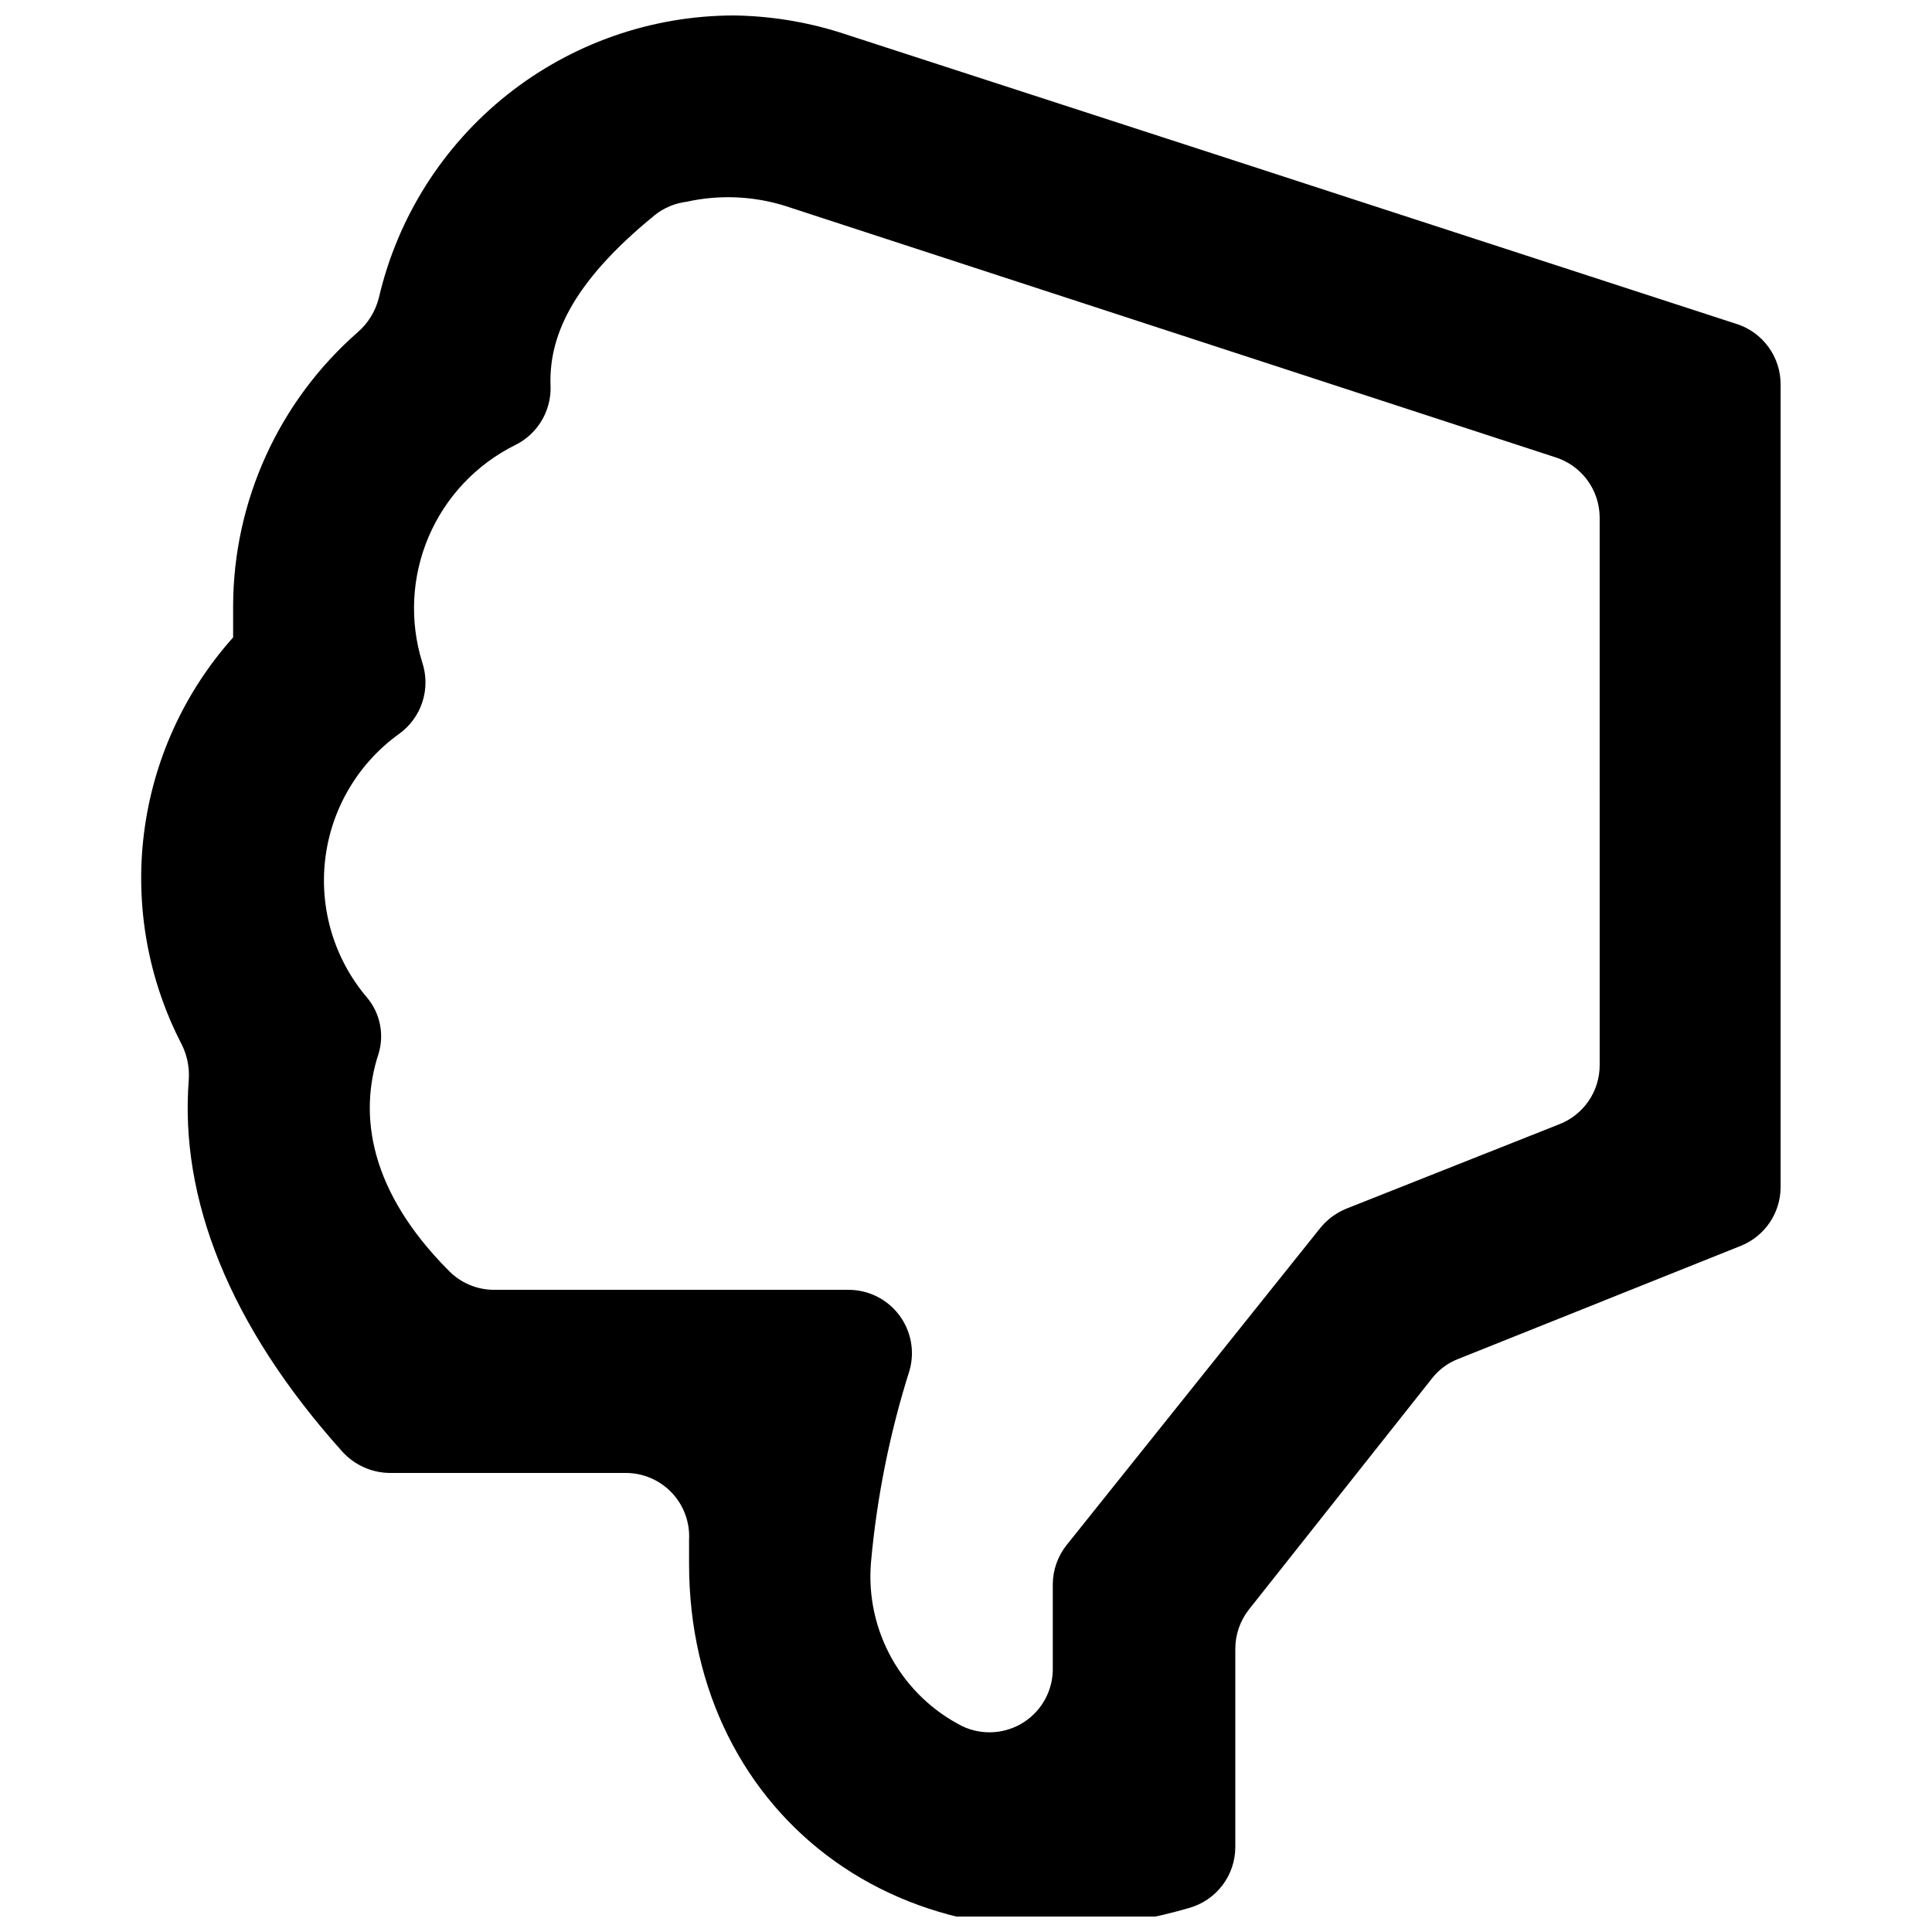 <?xml version="1.0" encoding="UTF-8"?>
<!-- Uploaded to: SVG Repo, www.svgrepo.com, Generator: SVG Repo Mixer Tools -->
<svg width="800px" height="800px" version="1.1" viewBox="144 144 512 512" xmlns="http://www.w3.org/2000/svg">
 <defs>
  <clipPath id="a">
   <path d="m181 148.09h435v503.81h-435z"/>
  </clipPath>
 </defs>
 <g clip-path="url(#a)">
  <path d="m604.29 229.88-101.94-33.168-32.242-10.496-103.7-33.672c-9.055-2.824-18.473-4.324-27.961-4.449-21.816 0.039-42.977 7.449-60.051 21.031-17.07 13.582-29.051 32.535-33.992 53.785-0.891 3.559-2.856 6.754-5.625 9.152-20.887 18.305-32.902 44.695-33 72.465v8.398-0.004c-12.949 14.48-21.184 32.559-23.613 51.832-2.43 19.273 1.062 38.828 10.008 56.07 1.445 2.914 2.082 6.16 1.848 9.402-2.434 31.32 10.664 64.992 40.641 98.41 3.195 3.559 7.731 5.629 12.512 5.711h62.641c4.617-0.008 9.035 1.887 12.215 5.242 3.176 3.352 4.832 7.863 4.578 12.477v6.383c0 67.176 58.777 112.52 132.5 91.191l0.004-0.004c3.531-0.992 6.644-3.113 8.859-6.039 2.211-2.926 3.406-6.496 3.398-10.168v-52.395c-0.02-3.809 1.254-7.508 3.609-10.496l48.621-61.383c1.805-2.262 4.184-4 6.883-5.035l74.898-29.977 0.004-0.004c3.066-1.238 5.703-3.359 7.57-6.094 1.867-2.734 2.883-5.961 2.926-9.27v-212.95c-0.004-3.539-1.125-6.992-3.207-9.855-2.082-2.867-5.016-5-8.383-6.098zm-36.359 196.32c0.02 3.422-1.008 6.769-2.945 9.59-1.934 2.82-4.688 4.984-7.887 6.199l-56.34 22.332c-2.691 1.105-5.059 2.863-6.887 5.125l-67.176 83.969c-2.387 2.977-3.691 6.676-3.695 10.496v21.914c0.164 5.812-2.695 11.293-7.551 14.492-4.856 3.195-11.02 3.652-16.293 1.211-7.91-3.981-14.449-10.23-18.789-17.949-4.336-7.719-6.273-16.555-5.562-25.379 1.551-17.34 4.984-34.457 10.242-51.055 1.418-5.051 0.391-10.473-2.773-14.66-3.164-4.184-8.102-6.652-13.348-6.668h-93.961c-4.598 0.008-9-1.875-12.176-5.203-20.738-20.906-23.848-40.977-18.473-57.352 1.562-5.148 0.426-10.734-3.023-14.863-8.672-10.168-12.695-23.5-11.102-36.77s8.664-25.266 19.5-33.09c2.93-2.082 5.113-5.051 6.234-8.465 1.117-3.418 1.109-7.102-0.02-10.512-3.418-10.961-2.816-22.777 1.691-33.332 4.508-10.559 12.633-19.164 22.91-24.273 2.852-1.395 5.25-3.574 6.914-6.277 1.664-2.707 2.527-5.828 2.492-9.004-0.586-12.762 4.953-27.207 27.625-45.68 2.418-1.926 5.324-3.144 8.395-3.523 8.566-1.902 17.473-1.555 25.863 1.008l204.29 66.672v-0.004c3.387 1.047 6.359 3.137 8.484 5.973 2.125 2.836 3.301 6.269 3.356 9.812z" fill-rule="evenodd"/>
 </g>
</svg>